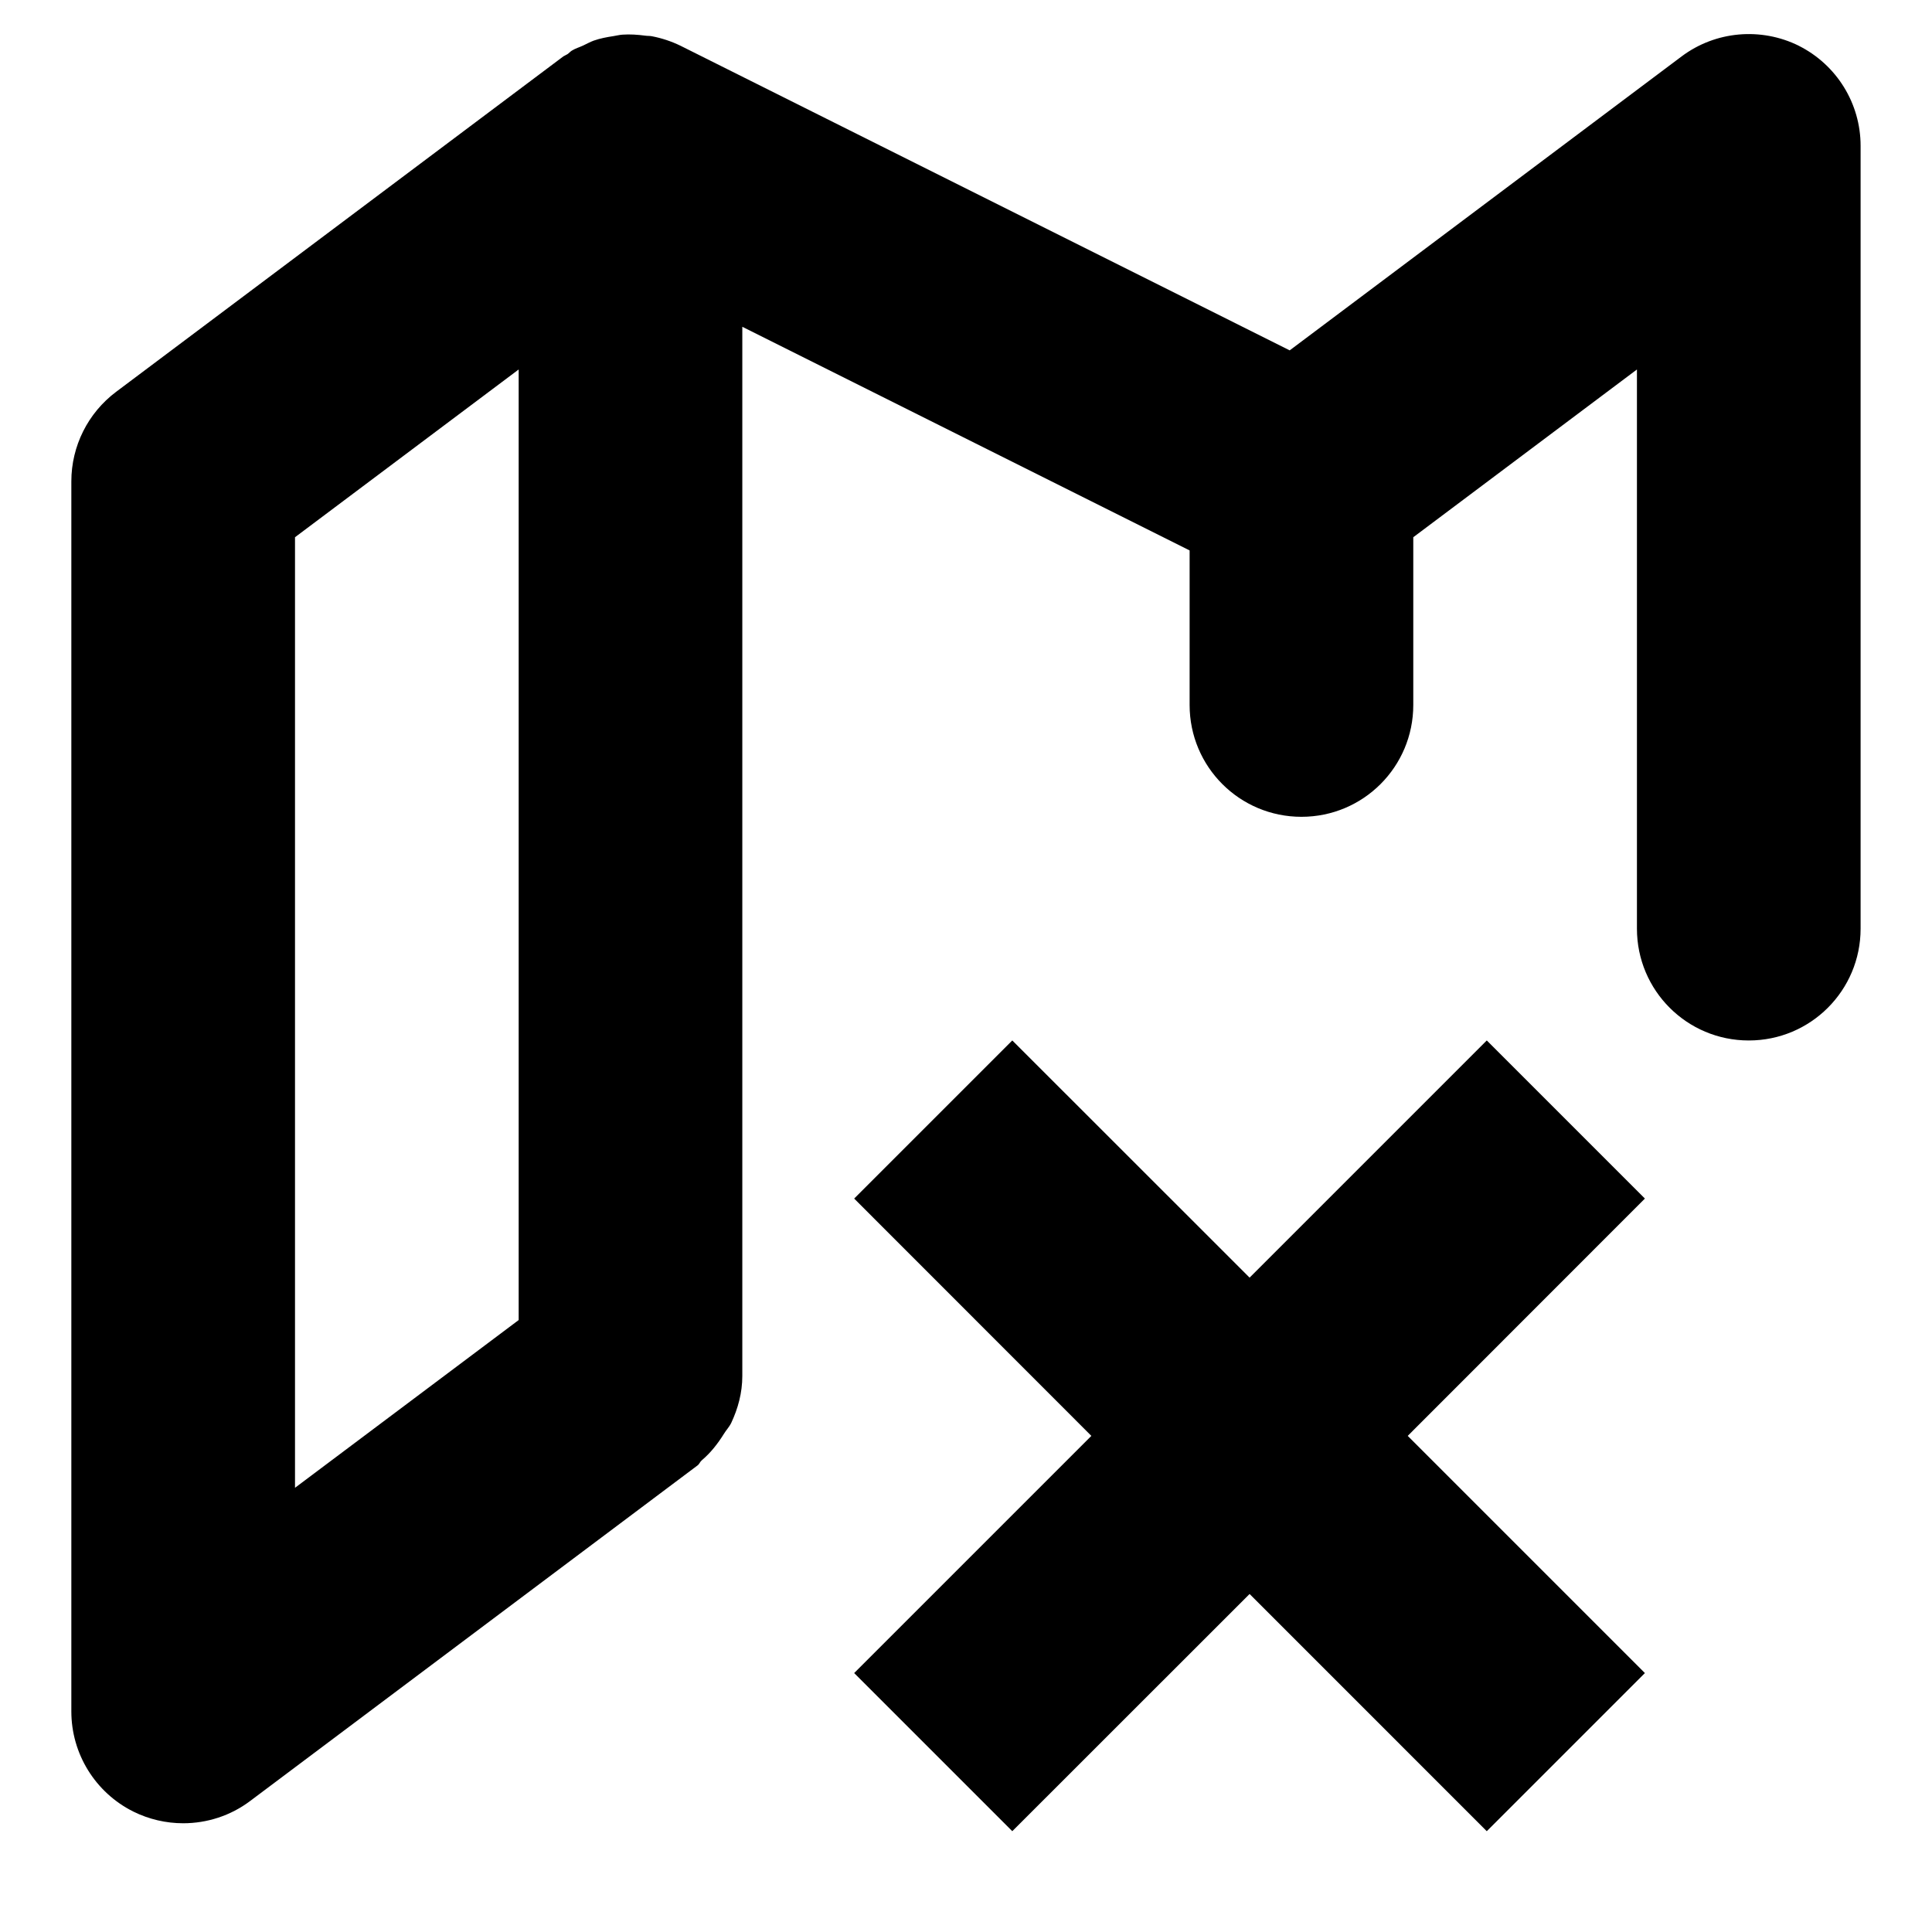 <?xml version="1.0" encoding="UTF-8"?>
<!-- Uploaded to: SVG Repo, www.svgrepo.com, Generator: SVG Repo Mixer Tools -->
<svg fill="#000000" width="800px" height="800px" version="1.1" viewBox="144 144 512 512" xmlns="http://www.w3.org/2000/svg">
 <g fill-rule="evenodd">
  <path d="m538.01 419.73-62.855 62.855-62.887-62.855-41.906 41.902 62.859 62.891-62.859 62.855 41.906 41.906 62.887-62.859 62.855 62.859 41.906-41.906-62.855-62.855 62.855-62.891z"/>
  <path d="m222.18 286.37 59.273-44.453v251.91l-59.273 44.453zm398.51-130.25c-10.016-4.949-22.047-3.91-31.027 2.816l-103.88 77.914-161.45-80.73c-2.434-1.184-4.981-2.016-7.59-2.519-0.562-0.117-1.156-0.059-1.719-0.148-2.043-0.266-4.059-0.414-6.106-0.266-0.797 0.059-1.57 0.266-2.367 0.387-1.75 0.266-3.5 0.594-5.188 1.184-0.98 0.355-1.867 0.859-2.816 1.305-1.008 0.473-2.074 0.77-3.023 1.363-0.414 0.266-0.738 0.652-1.125 0.918-0.355 0.238-0.742 0.355-1.098 0.594l-118.54 88.906c-7.469 5.602-11.855 14.406-11.855 23.711v325.99c0 11.234 6.344 21.488 16.391 26.523 4.18 2.078 8.742 3.113 13.246 3.113 6.285 0 12.566-1.984 17.781-5.926l118.54-88.91c0.477-0.355 0.652-0.977 1.129-1.363 2.34-1.984 4.176-4.324 5.809-6.934 0.621-1.035 1.449-1.867 1.984-2.965 1.777-3.793 2.934-7.941 2.934-12.445v-278.04l118.54 59.27v40.957c0 16.391 13.246 29.637 29.637 29.637 16.387 0 29.637-13.246 29.637-29.637v-44.453l59.27-44.453v148.18c0 16.387 13.25 29.637 29.637 29.637 16.391 0 29.637-13.25 29.637-29.637v-207.45c0-11.23-6.344-21.484-16.391-26.523z"/>
 </g>
</svg>